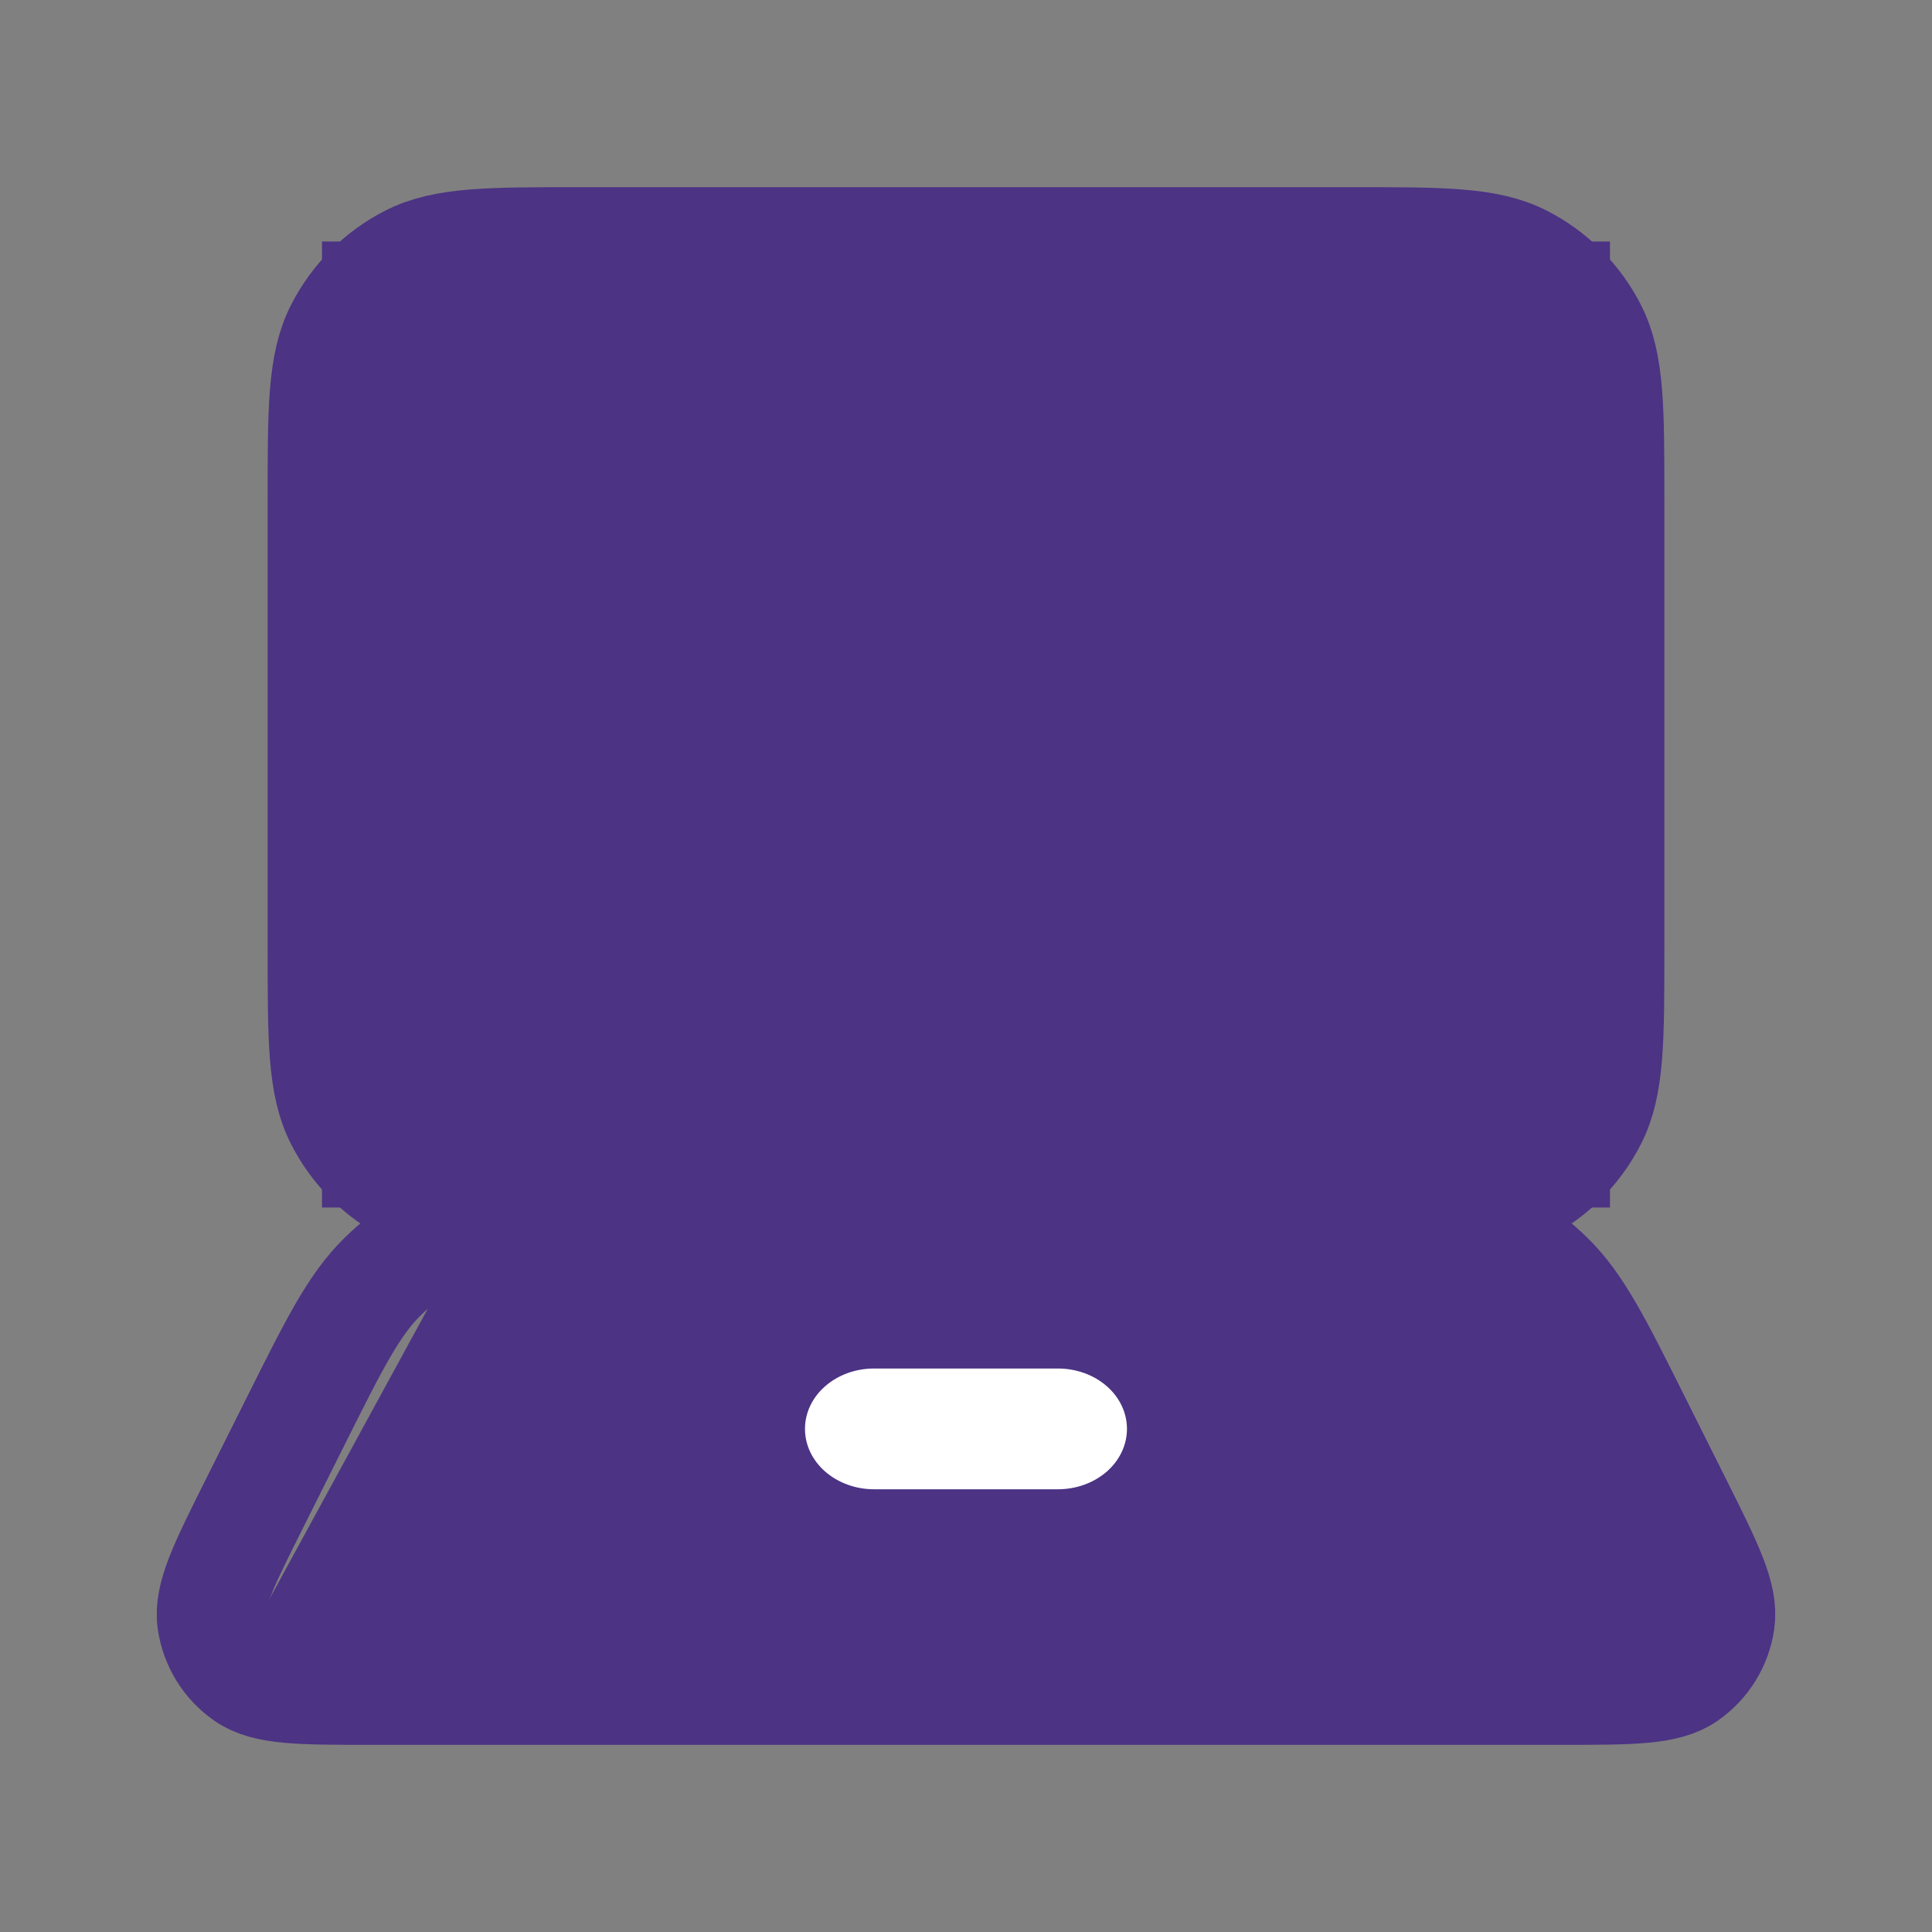 <svg width="32" height="32" viewBox="0 0 32 32" fill="none" xmlns="http://www.w3.org/2000/svg">
<rect x="0" y="0" width="32" height="32" fill="#808080" stroke="none"/>
<path d="M13.333 24H18.667M9.6 4H22.4C23.893 4 24.64 4 25.211 4.291C25.712 4.546 26.12 4.954 26.376 5.456C26.667 6.026 26.667 6.773 26.667 8.267V15.733C26.667 17.227 26.667 17.974 26.376 18.544C26.12 19.046 25.712 19.454 25.211 19.709C24.64 20 23.893 20 22.4 20H9.6C8.107 20 7.36 20 6.789 19.709C6.288 19.454 5.88 19.046 5.624 18.544C5.333 17.974 5.333 17.227 5.333 15.733V8.267C5.333 6.773 5.333 6.026 5.624 5.456C5.88 4.954 6.288 4.546 6.789 4.291C7.36 4 8.107 4 9.6 4ZM6.119 28H25.882C27.024 28 27.596 28 27.94 27.759C28.241 27.549 28.442 27.224 28.495 26.862C28.556 26.446 28.301 25.935 27.79 24.913L27.102 23.538C26.46 22.254 26.139 21.611 25.66 21.142C25.236 20.727 24.726 20.412 24.166 20.219C23.532 20 22.814 20 21.378 20H10.622C9.186 20 8.468 20 7.835 20.219C7.274 20.412 6.764 20.727 6.34 21.142C5.861 21.611 5.54 22.254 4.898 23.538L4.21 24.913C3.699 25.935 3.444 26.446 3.505 26.862C3.559 27.224 3.759 27.549 4.06 27.759C4.404 28 4.976 28 6.119 28Z" stroke="#4C3384" stroke-width="1.8" stroke-linecap="round" stroke-linejoin="round"/>
<path d="M8 20H25.333L28 27.333H4L8 20Z" fill="#4C3384"/>
<rect x="5.333" y="4" width="21.333" height="16" fill="#4C3384"/>
<path d="M17.523 24.667H14.476C14.173 24.667 13.882 24.561 13.668 24.374C13.453 24.186 13.333 23.932 13.333 23.667C13.333 23.401 13.453 23.147 13.668 22.96C13.882 22.772 14.173 22.667 14.476 22.667H17.523C17.827 22.667 18.117 22.772 18.332 22.96C18.546 23.147 18.666 23.401 18.666 23.667C18.666 23.932 18.546 24.186 18.332 24.374C18.117 24.561 17.827 24.667 17.523 24.667Z" fill="white"/>
</svg>
